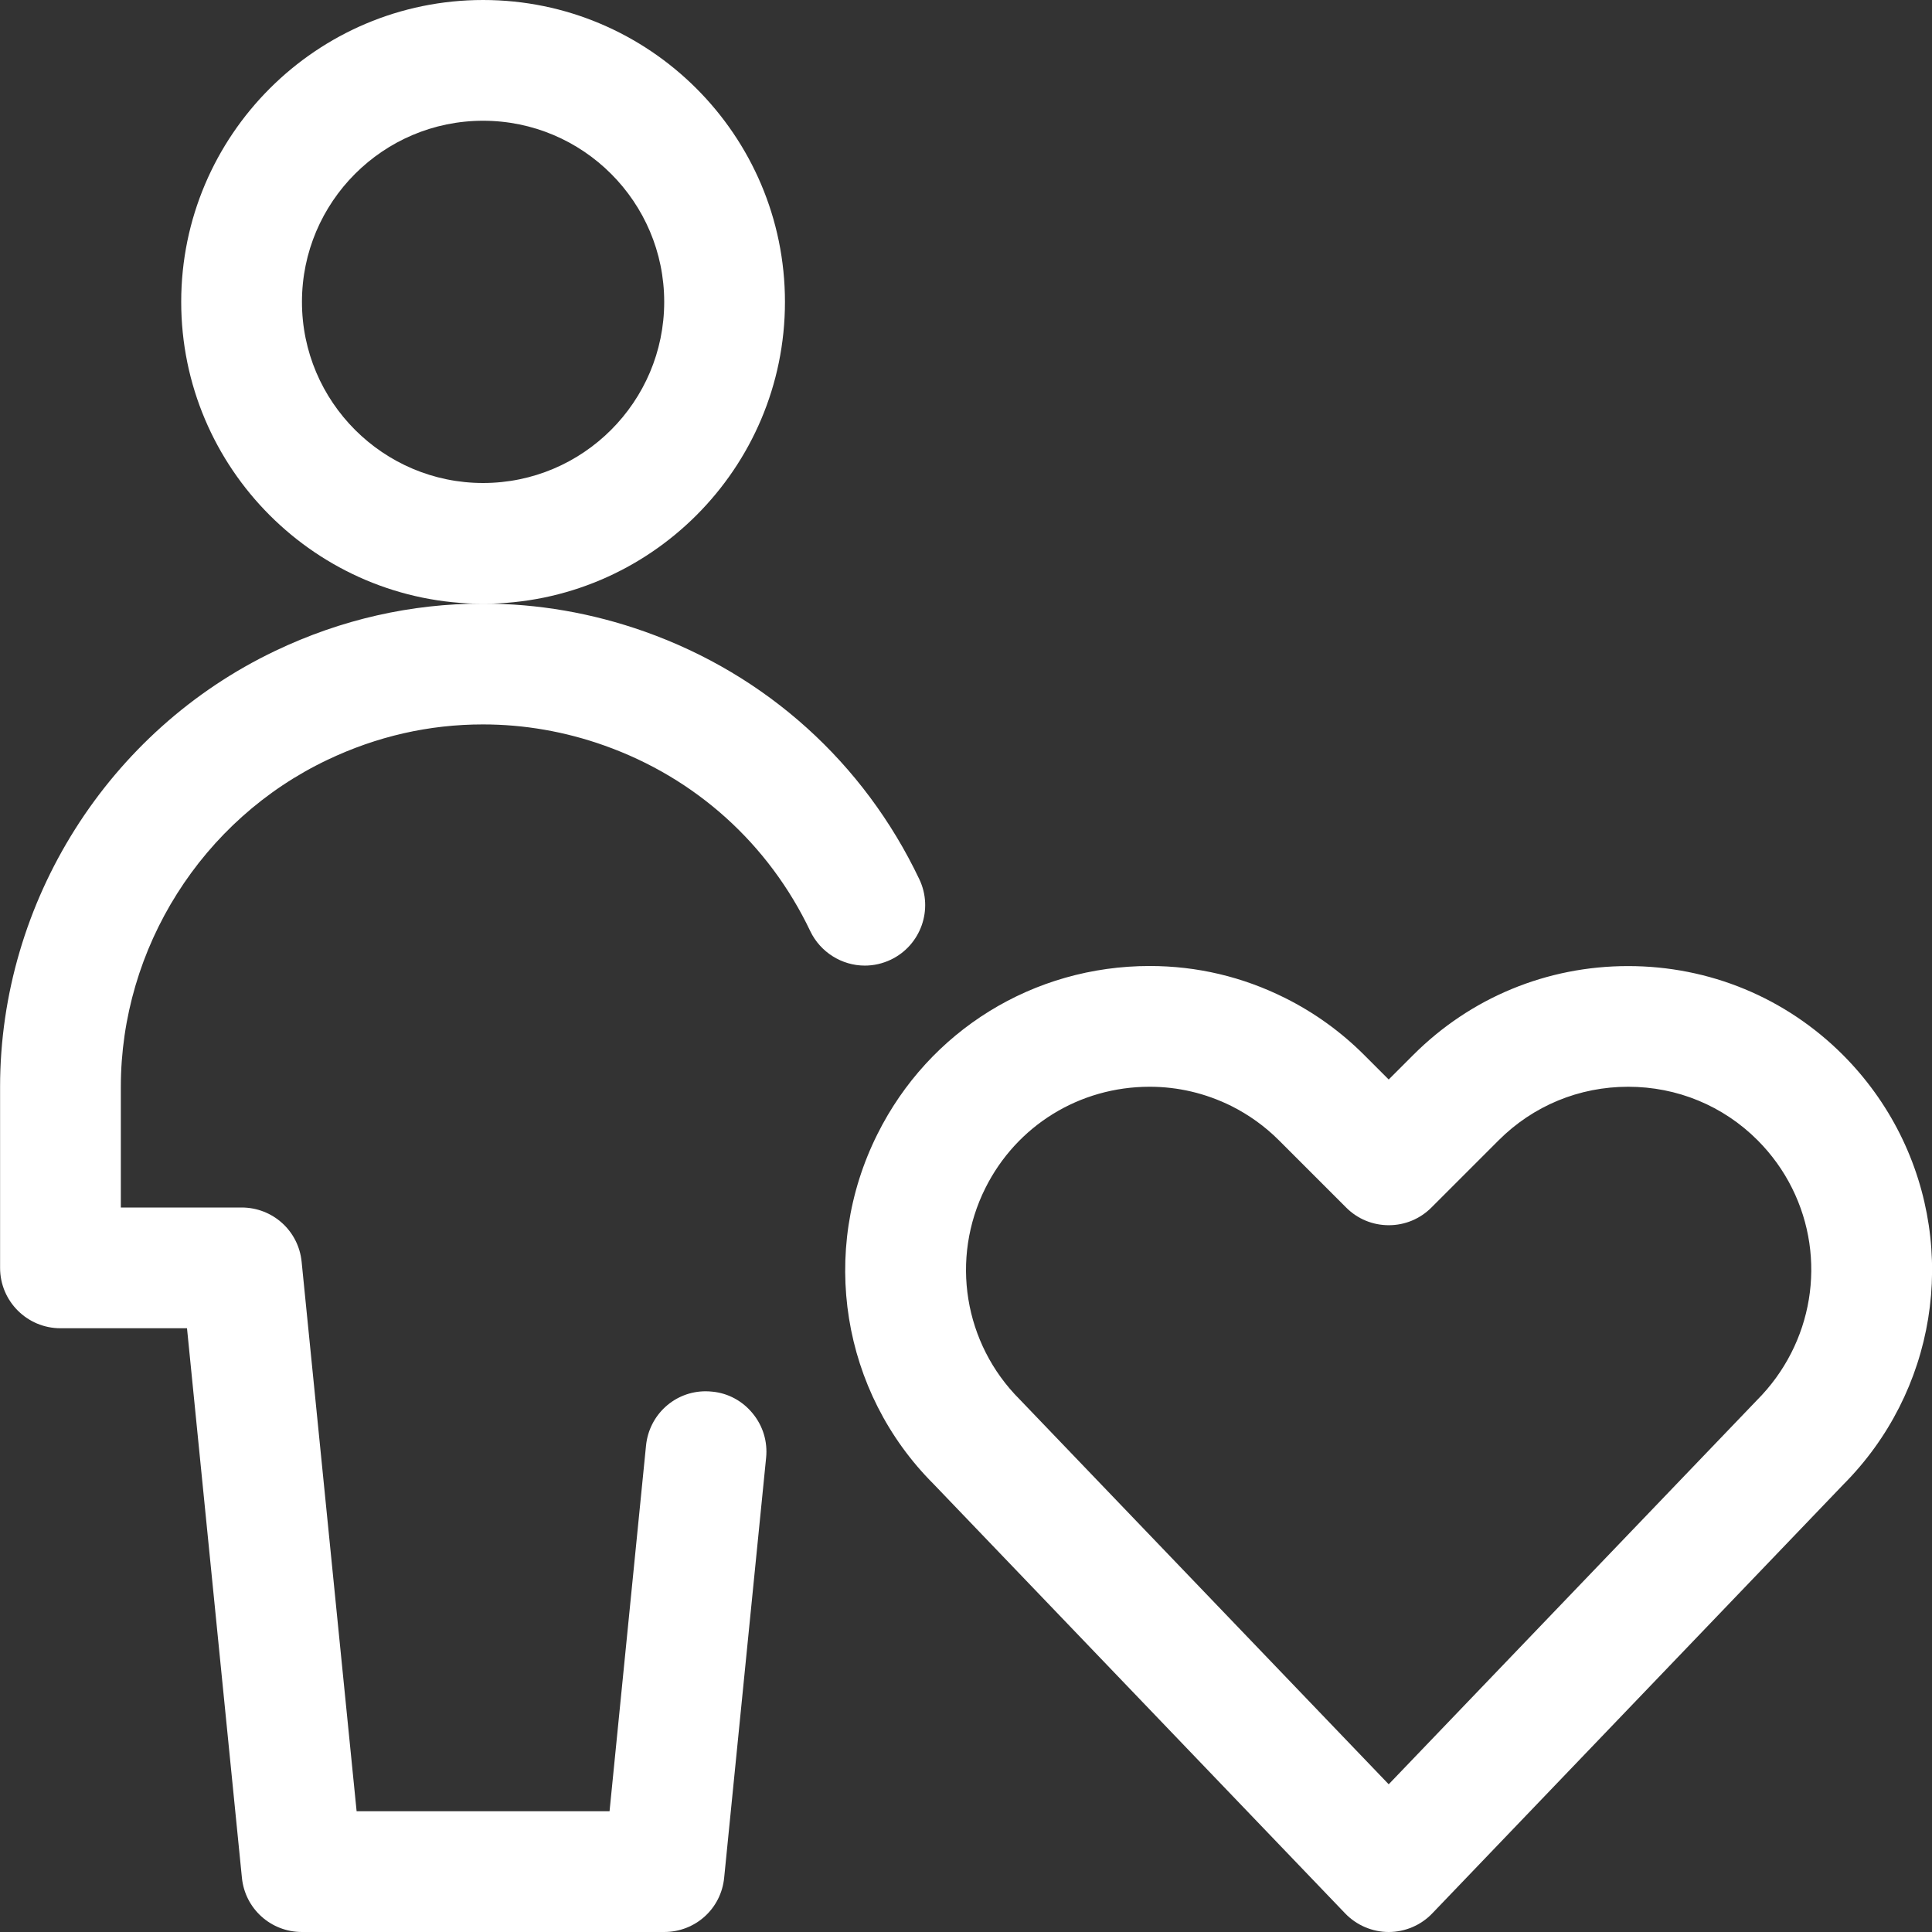<?xml version="1.0" encoding="utf-8"?>
<!-- Generator: Adobe Illustrator 22.1.0, SVG Export Plug-In . SVG Version: 6.00 Build 0)  -->
<svg version="1.1" xmlns="http://www.w3.org/2000/svg" xmlns:xlink="http://www.w3.org/1999/xlink" x="0px" y="0px"
	 viewBox="0 0 24 24" style="fill: #fff" xml:space="preserve">
<rect x="0" y="0" width="24" height="24" fill="#333333" stroke="none"/>
<title>single-neutral-actions-heart</title>
<g>
	<path d="M6.001,7.5c-2.068,0-3.75-1.682-3.75-3.75S3.934,0,6.001,0s3.75,1.682,3.75,3.75S8.069,7.5,6.001,7.5z M6.001,1.5
		c-1.241,0-2.25,1.009-2.25,2.25S4.761,6,6.001,6s2.25-1.009,2.25-2.25S7.242,1.5,6.001,1.5z"/>
	<path d="M3.751,24c-0.387,0-0.708-0.29-0.746-0.675L2.323,16.5H0.751c-0.414,0-0.75-0.336-0.75-0.75V13.5
		c0.001-2.301,1.344-4.427,3.421-5.416c0.816-0.389,1.683-0.586,2.576-0.586c0.683,0,1.359,0.117,2.011,0.348
		c1.511,0.536,2.722,1.628,3.411,3.076c0.178,0.373,0.019,0.822-0.355,1c-0.102,0.048-0.21,0.073-0.322,0.073c0,0,0,0,0,0
		c-0.287,0-0.553-0.168-0.677-0.427c-0.517-1.086-1.426-1.905-2.559-2.307C7.018,9.087,6.51,8.999,5.999,8.999
		c-0.669,0-1.318,0.148-1.931,0.44C2.509,10.18,1.502,11.775,1.501,13.5V15h1.5c0.387,0,0.708,0.29,0.746,0.675L4.43,22.5h3.142
		l0.453-4.541c0.038-0.385,0.357-0.676,0.741-0.676c0.029,0,0.057,0.002,0.086,0.005c0.193,0.019,0.372,0.115,0.499,0.271
		c0.127,0.155,0.186,0.35,0.166,0.549l-0.521,5.216C8.959,23.71,8.638,24,8.251,24H3.751z"/>
	<path d="M17.251,24c-0.203,0-0.4-0.084-0.541-0.231l-5.114-5.335c-1.142-1.142-1.424-2.891-0.696-4.346
		C11.543,12.8,12.84,12,14.282,12c0.588,0,1.155,0.134,1.683,0.398c0.364,0.182,0.694,0.42,0.981,0.707l0.305,0.305l0.305-0.305
		c0.712-0.712,1.66-1.104,2.669-1.104c1.009,0,1.957,0.392,2.669,1.104c0.288,0.289,0.526,0.619,0.708,0.982
		c0.727,1.455,0.443,3.206-0.706,4.357l-5.103,5.324C17.652,23.916,17.454,24,17.251,24z M14.281,13.5
		c-0.87,0-1.652,0.482-2.04,1.258c-0.439,0.877-0.267,1.933,0.426,2.626l4.584,4.781l4.573-4.77c0.702-0.703,0.875-1.76,0.437-2.637
		c-0.109-0.219-0.253-0.418-0.427-0.593c-0.428-0.429-1-0.665-1.608-0.665c-0.609,0-1.18,0.236-1.609,0.665l-0.835,0.835
		c-0.142,0.142-0.33,0.22-0.53,0.22s-0.389-0.078-0.53-0.22l-0.835-0.835c-0.173-0.173-0.372-0.316-0.591-0.426
		C14.976,13.581,14.635,13.5,14.281,13.5z"/>
</g>
</svg>
